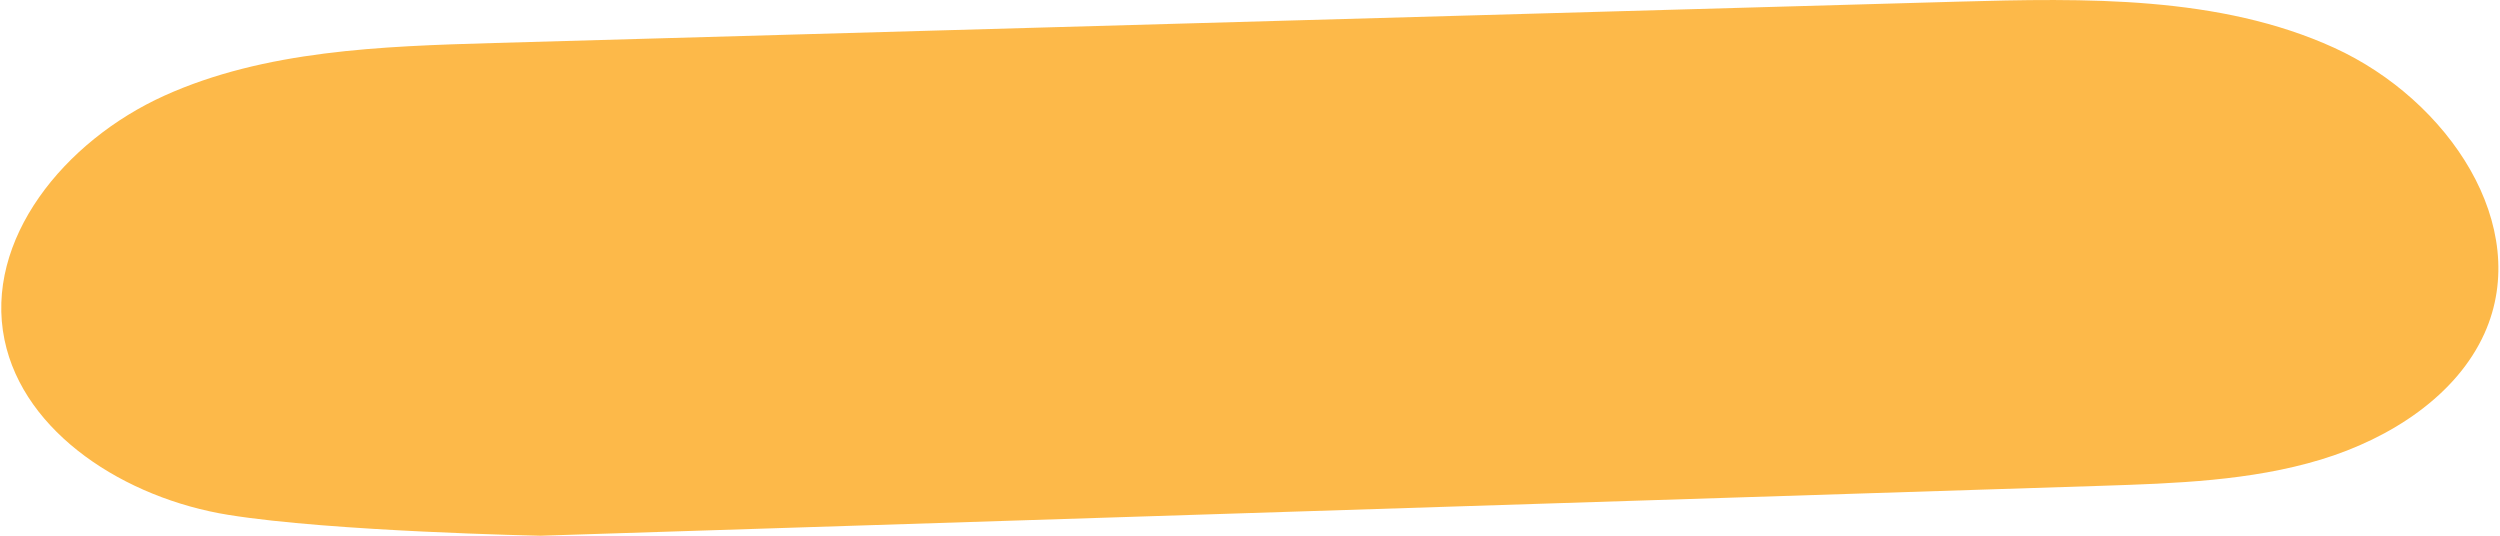 <?xml version="1.0" encoding="UTF-8"?> <svg xmlns="http://www.w3.org/2000/svg" width="868" height="186" viewBox="0 0 868 186" fill="none"><path d="M79.383 178.779C43.513 173.022 8.278 150.444 1.57 118.015C-5.598 83.316 22.259 48.936 57.105 33.202C91.952 17.467 132.341 16.06 171.283 14.941C340.714 10.143 510.181 5.378 679.612 0.581C724.062 -0.666 770.665 -1.53 810.384 16.572C850.103 34.673 879.406 78.455 862.601 115.776C852.892 137.299 830.085 152.203 805.724 159.59C781.363 166.946 755.307 167.841 729.64 168.673C548.982 174.461 368.288 180.218 187.63 186.006C187.63 186.006 115.289 184.567 79.418 178.779H79.383Z" fill="#FDB949"></path></svg> 